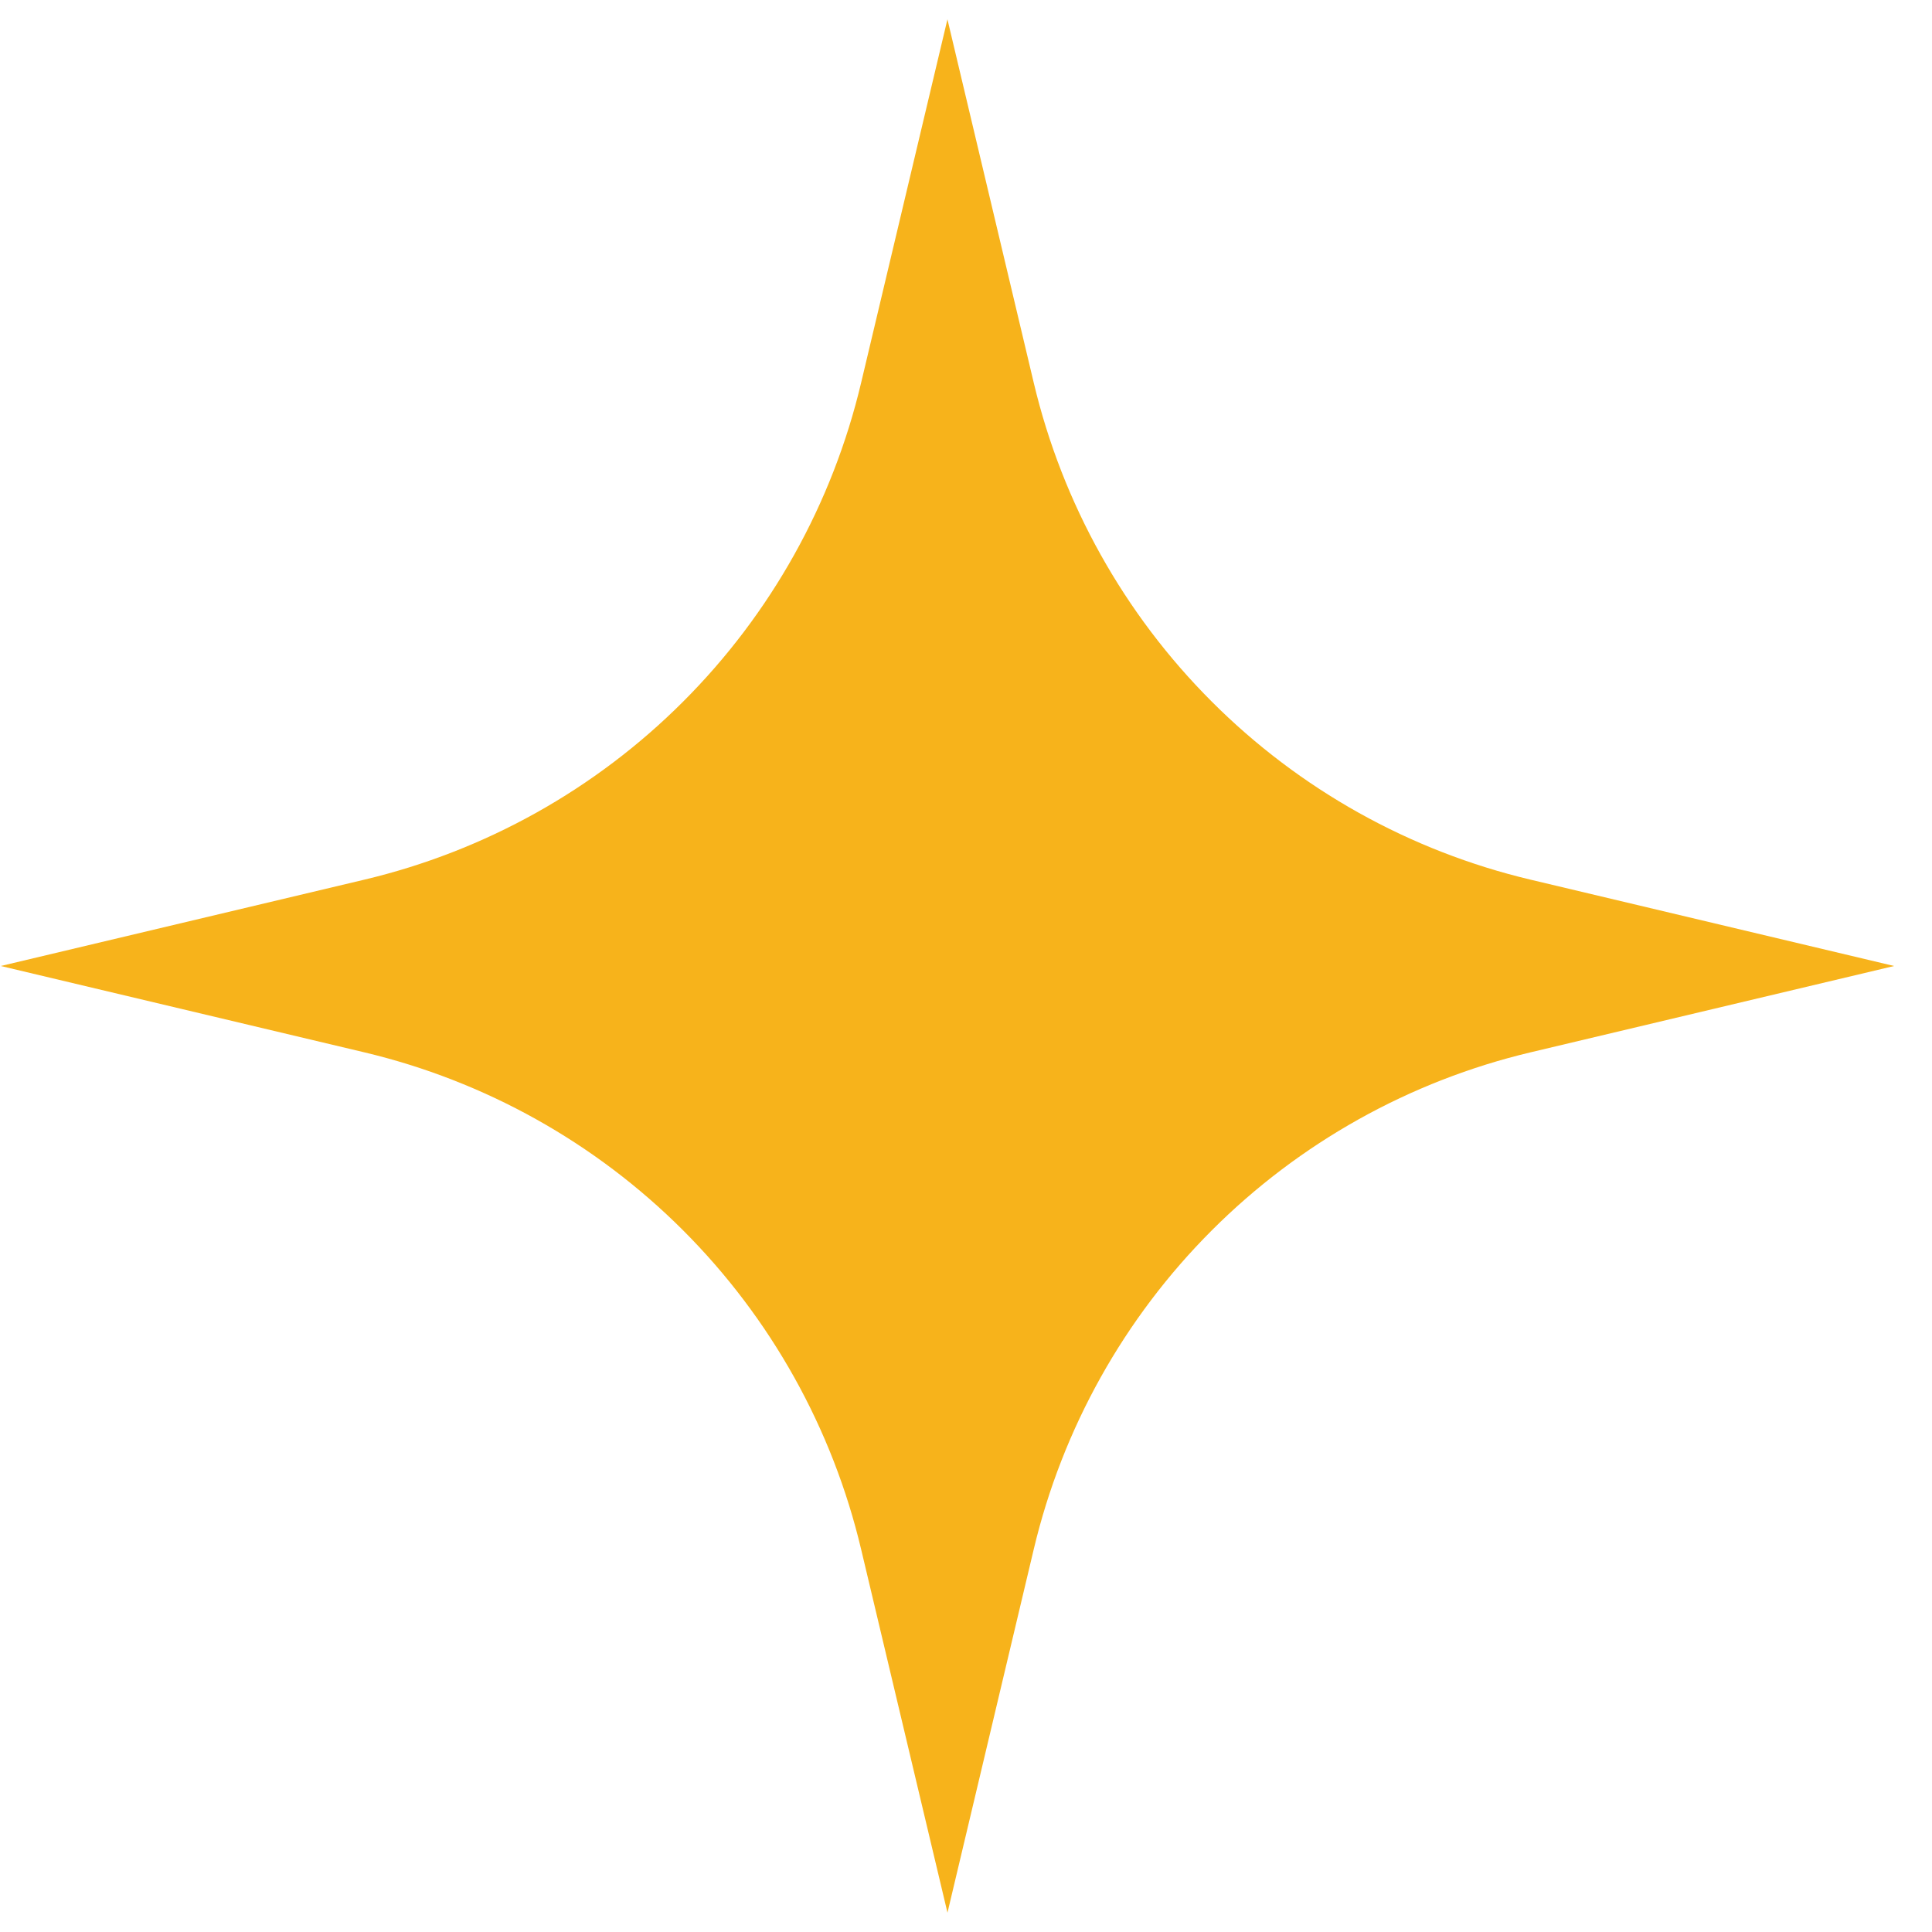 <svg xmlns="http://www.w3.org/2000/svg" xmlns:xlink="http://www.w3.org/1999/xlink" width="200" viewBox="0 0 150 150" height="200" preserveAspectRatio="xMidYMid meet"><defs><clipPath id="98d9059994"><path d="M 0 1.5 L 148 1.5 L 148 148.5 L 0 148.5 Z M 0 1.5 " clip-rule="nonzero"></path></clipPath></defs><g clip-path="url(#98d9059994)"><path fill="#f7b31b" d="M 73.559 1.5 L 80.262 29.727 C 82.488 39.098 87.273 47.668 94.086 54.477 C 100.895 61.289 109.461 66.074 118.832 68.297 L 147.059 75 L 118.832 81.703 C 109.461 83.93 100.895 88.715 94.086 95.523 C 87.273 102.336 82.488 110.906 80.262 120.277 L 73.562 148.5 L 66.855 120.277 C 64.633 110.906 59.848 102.336 53.035 95.523 C 46.227 88.715 37.656 83.93 28.285 81.703 L 0.059 75 L 28.285 68.297 C 37.656 66.074 46.227 61.289 53.035 54.477 C 59.848 47.668 64.633 39.098 66.855 29.727 Z M 73.559 1.5 " fill-opacity="1" fill-rule="nonzero"></path></g></svg>